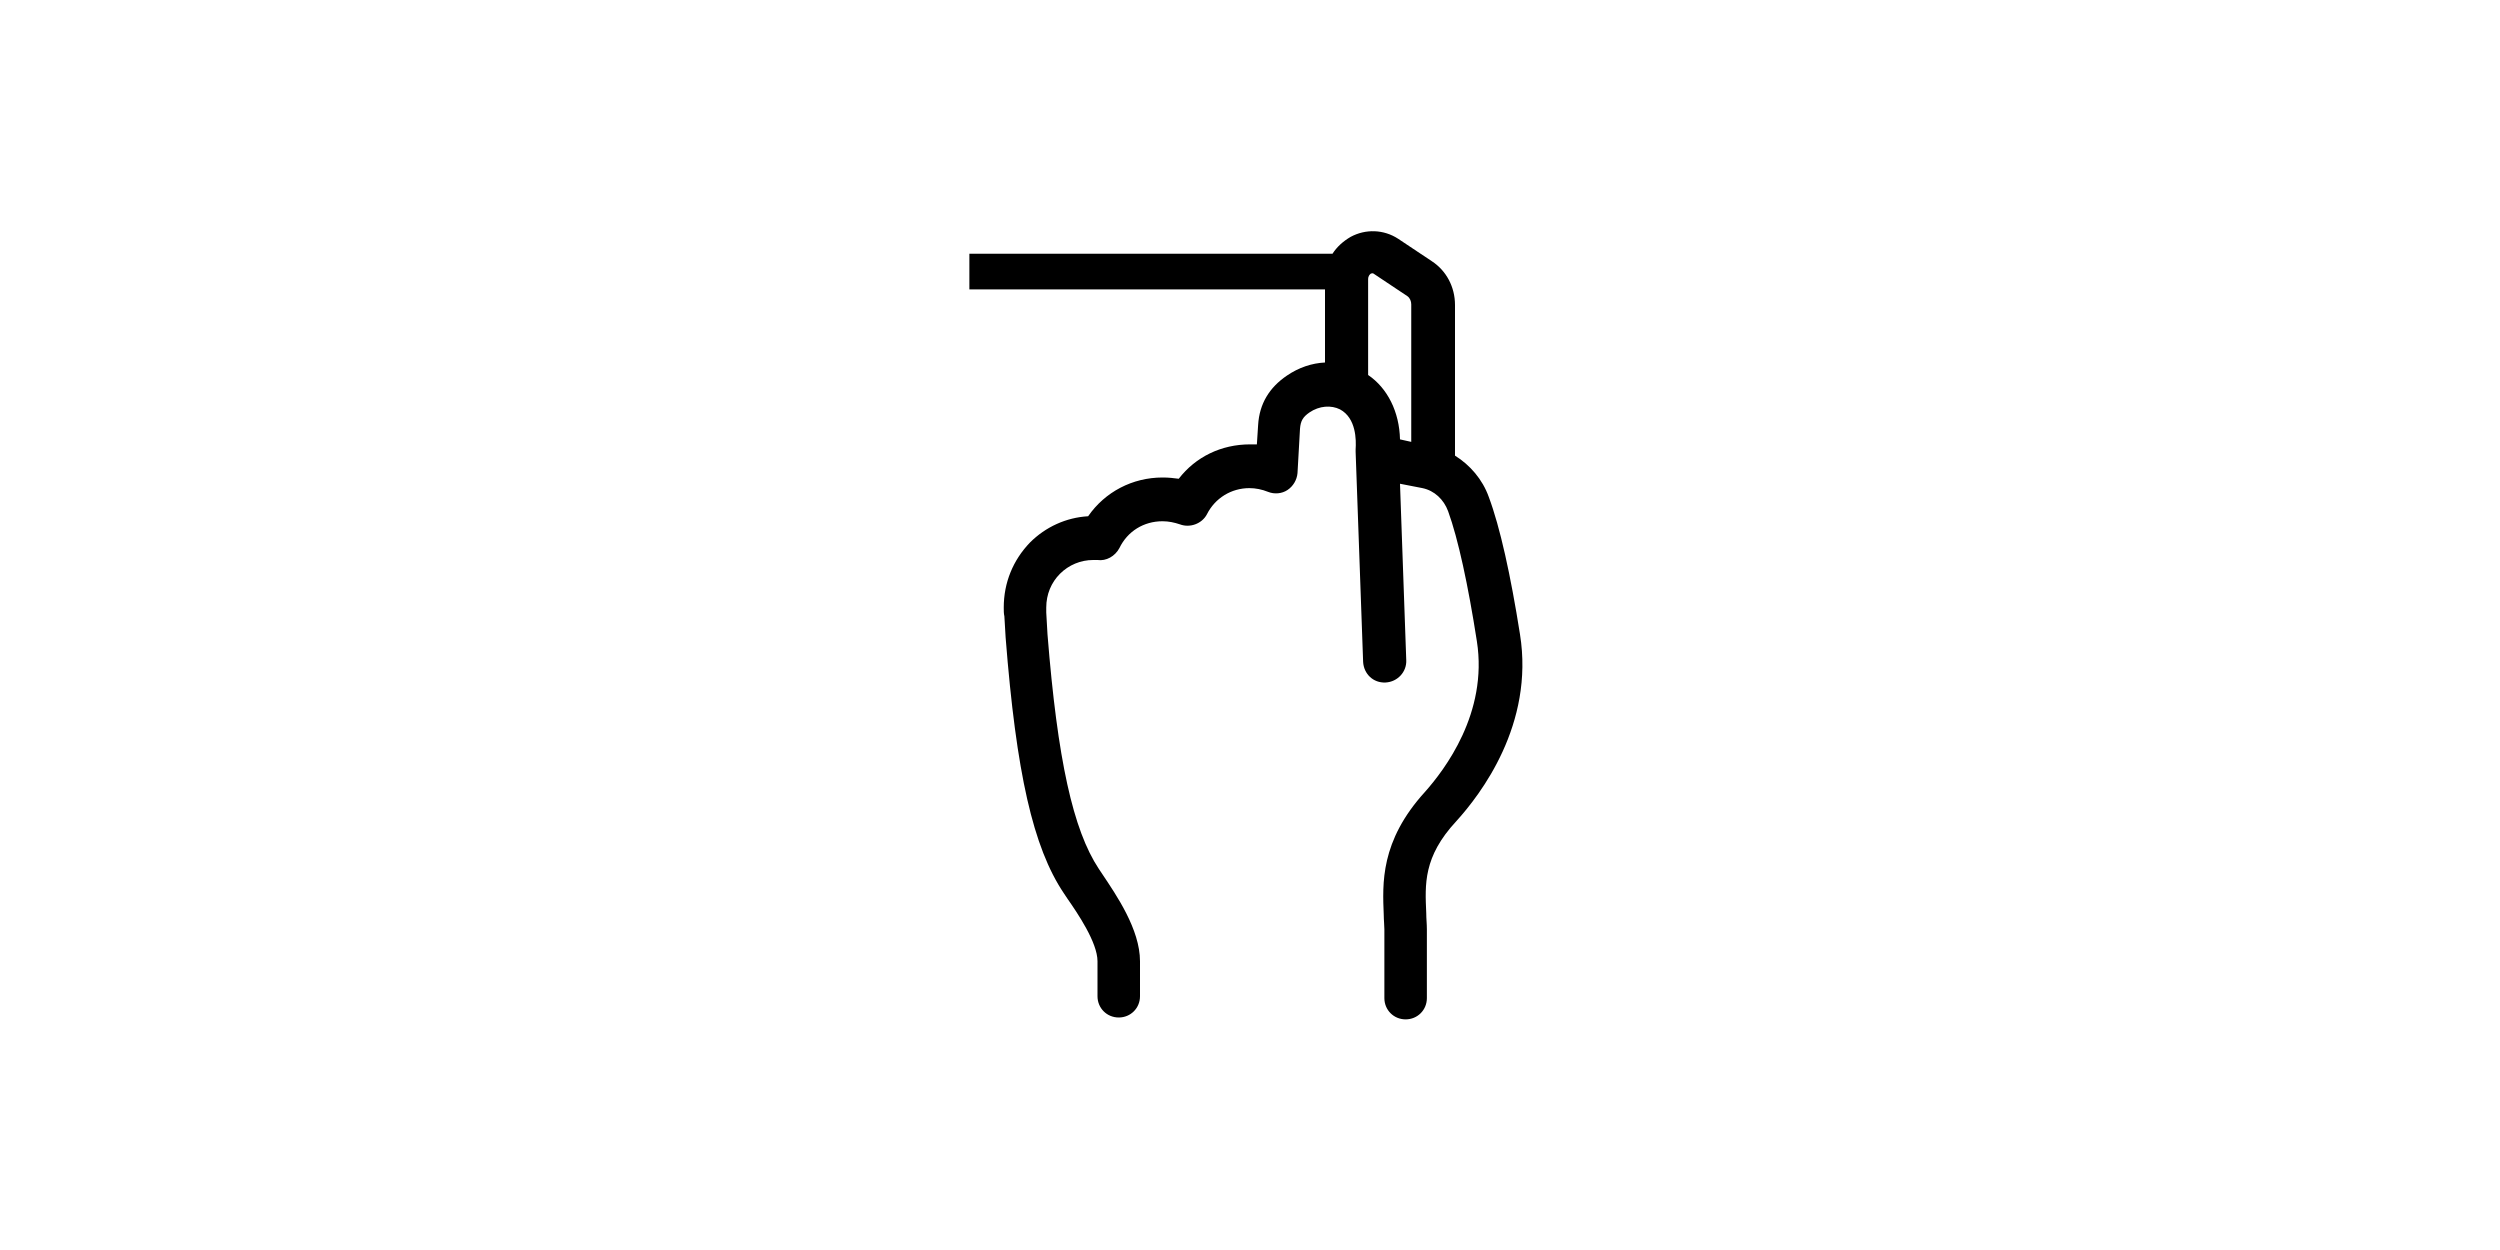 <?xml version="1.0" encoding="utf-8"?>
<!-- Generator: Adobe Illustrator 26.5.0, SVG Export Plug-In . SVG Version: 6.00 Build 0)  -->
<svg version="1.1" id="Layer_1" xmlns="http://www.w3.org/2000/svg" xmlns:xlink="http://www.w3.org/1999/xlink" x="0px" y="0px"
	 viewBox="0 0 400 200" style="enable-background:new 0 0 400 200;" xml:space="preserve">
<style type="text/css">
	.st0{fill:none;}
</style>
<g>
	<g>
		<path class="st0" d="M226,48.8c0-0.5-0.2-1-0.6-1.3l-5.4-3.6c-0.1-0.1-0.3-0.2-0.5,0c-0.1,0.1-0.4,0.3-0.4,0.9V60
			c3.1,2.2,5,5.9,5.1,10.3l2,0.4V48.8z"/>
		<path d="M243.2,101.5c-1.5-9.5-3.2-17.2-5-22c-1-2.8-3-5.1-5.4-6.6V48.8c0-2.9-1.4-5.5-3.7-7l-5.4-3.6c-2.3-1.5-5.2-1.6-7.6-0.3
			c-1.2,0.7-2.2,1.6-2.9,2.7h-58.1v5.7H212V58c-2.1,0.1-4.2,0.8-6.1,2.1c-2.8,1.9-4.4,4.5-4.6,7.9l-0.2,3.1c-0.4,0-0.7,0-1.1,0
			c-4.6,0-8.7,2-11.4,5.5c-0.8-0.1-1.6-0.2-2.5-0.2c0,0,0,0-0.1,0c-4.8,0-9.2,2.3-11.9,6.2c-3.5,0.2-6.8,1.7-9.3,4.2
			c-2.7,2.8-4.2,6.4-4.2,10.4c0,0.5,0,1,0.1,1.4l0.2,3.4c1.7,21.7,4.4,33.6,9.3,40.9l0.6,0.9c1.6,2.3,4.8,7,4.8,10v5.6
			c0,1.9,1.5,3.4,3.4,3.4c1.9,0,3.4-1.5,3.4-3.4v-5.6c0-5.1-3.8-10.6-6-13.9l-0.6-0.9c-4.1-6.2-6.6-17.4-8.2-37.5l-0.2-3.5
			c0-0.3,0-0.5,0-0.8c0-2.1,0.8-4,2.2-5.4c1.4-1.4,3.3-2.2,5.3-2.2c0.3,0,0.5,0,0.7,0c1.4,0.2,2.8-0.6,3.5-1.9
			c1.3-2.7,3.9-4.3,6.9-4.3c0,0,0,0,0,0c1,0,1.9,0.2,2.8,0.5c1.6,0.6,3.5-0.1,4.3-1.6c1.3-2.6,3.9-4.2,6.8-4.2c0,0,0,0,0,0
			c1,0,2,0.2,3,0.6c1,0.4,2.2,0.3,3.1-0.3c0.9-0.6,1.5-1.6,1.6-2.7l0.4-7.1c0.1-1.3,0.5-1.9,1.5-2.6c1.6-1.1,3.5-1.2,4.9-0.5
			c2.6,1.4,2.6,4.9,2.5,6.4c0,0.1,0,0.3,0,0.4l1.2,33.6c0.1,1.9,1.6,3.4,3.6,3.3c1.9-0.1,3.4-1.7,3.3-3.6l-1-28.2l3.6,0.7
			c1.9,0.4,3.4,1.8,4.1,3.7c1.6,4.4,3.2,11.8,4.6,20.8c1.8,11.5-5.2,20.6-8.3,24.1c-7.2,7.9-6.8,14.7-6.6,19.7
			c0,0.8,0.1,1.6,0.1,2.3l0,11c0,1.9,1.5,3.4,3.4,3.4h0c1.9,0,3.4-1.5,3.4-3.4l0-11c0-0.9-0.1-1.7-0.1-2.6c-0.2-4.6-0.5-9,4.8-14.7
			C236.9,127.1,245.5,115.9,243.2,101.5z M224,70.3c-0.1-4.4-2-8.2-5.1-10.3V44.7c0-0.6,0.3-0.8,0.4-0.9c0.2-0.1,0.4-0.1,0.5,0
			l5.4,3.6c0.4,0.3,0.6,0.8,0.6,1.3v22L224,70.3z"/>
	</g>
</g>
</svg>
